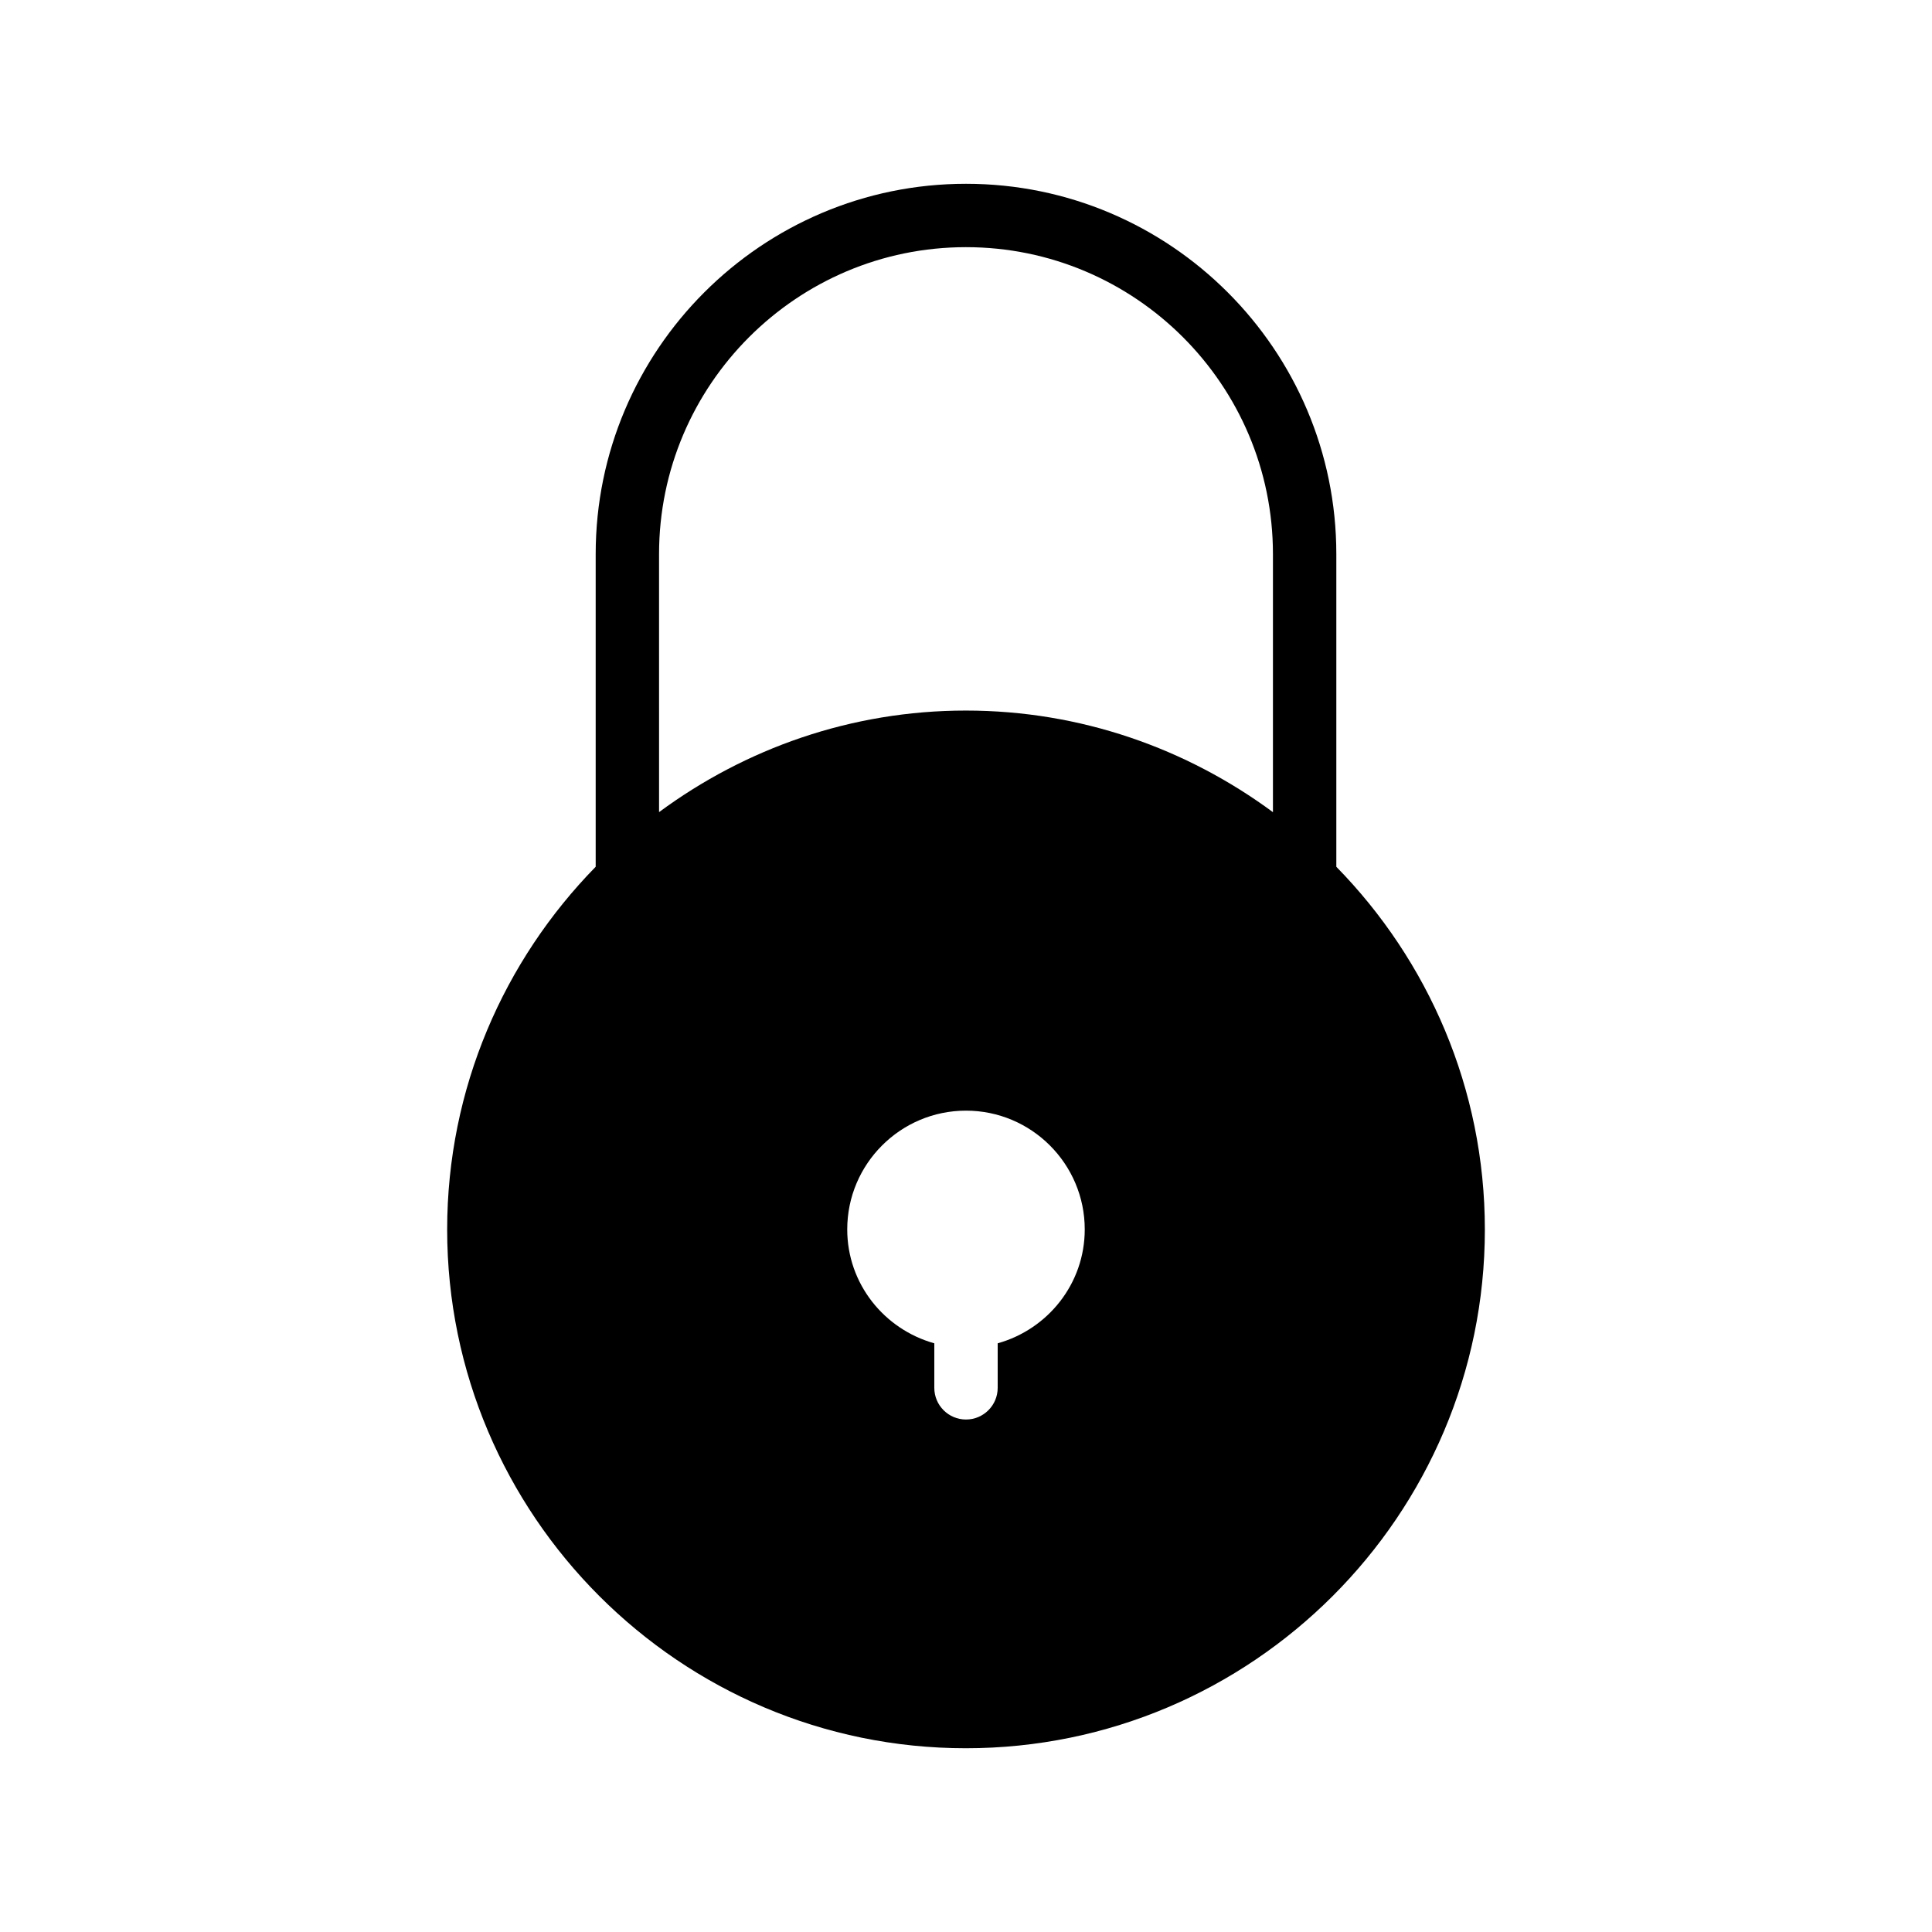 <?xml version="1.0" encoding="UTF-8"?>
<!-- Uploaded to: SVG Repo, www.svgrepo.com, Generator: SVG Repo Mixer Tools -->
<svg fill="#000000" width="800px" height="800px" version="1.1" viewBox="144 144 512 512" xmlns="http://www.w3.org/2000/svg">
 <path d="m498.14 373.71v-82.867c0-54.113-44.027-98.137-98.137-98.137-54.113 0-98.141 44.023-98.141 98.137v82.859c-24.301 24.82-39.359 58.742-39.359 96.141 0 75.738 61.715 137.46 137.46 137.46 75.824 0 137.54-61.719 137.54-137.46 0-37.391-15.051-71.312-39.359-96.133zm-98.141-164.21c44.855 0 81.344 36.488 81.344 81.344v68.387c-22.82-16.84-50.914-26.926-81.383-26.926-30.426 0-58.496 10.082-81.301 26.914l-0.004-68.375c0-44.855 36.492-81.344 81.344-81.344zm8.398 290.49v11.797c0 4.637-3.758 8.398-8.398 8.398-4.637 0-8.398-3.758-8.398-8.398v-11.797c-13.262-3.703-23.074-15.762-23.074-30.188 0-17.352 14.117-31.469 31.473-31.469 17.352 0 31.469 14.117 31.469 31.469 0 14.426-9.812 26.484-23.07 30.188z"/>
</svg>
